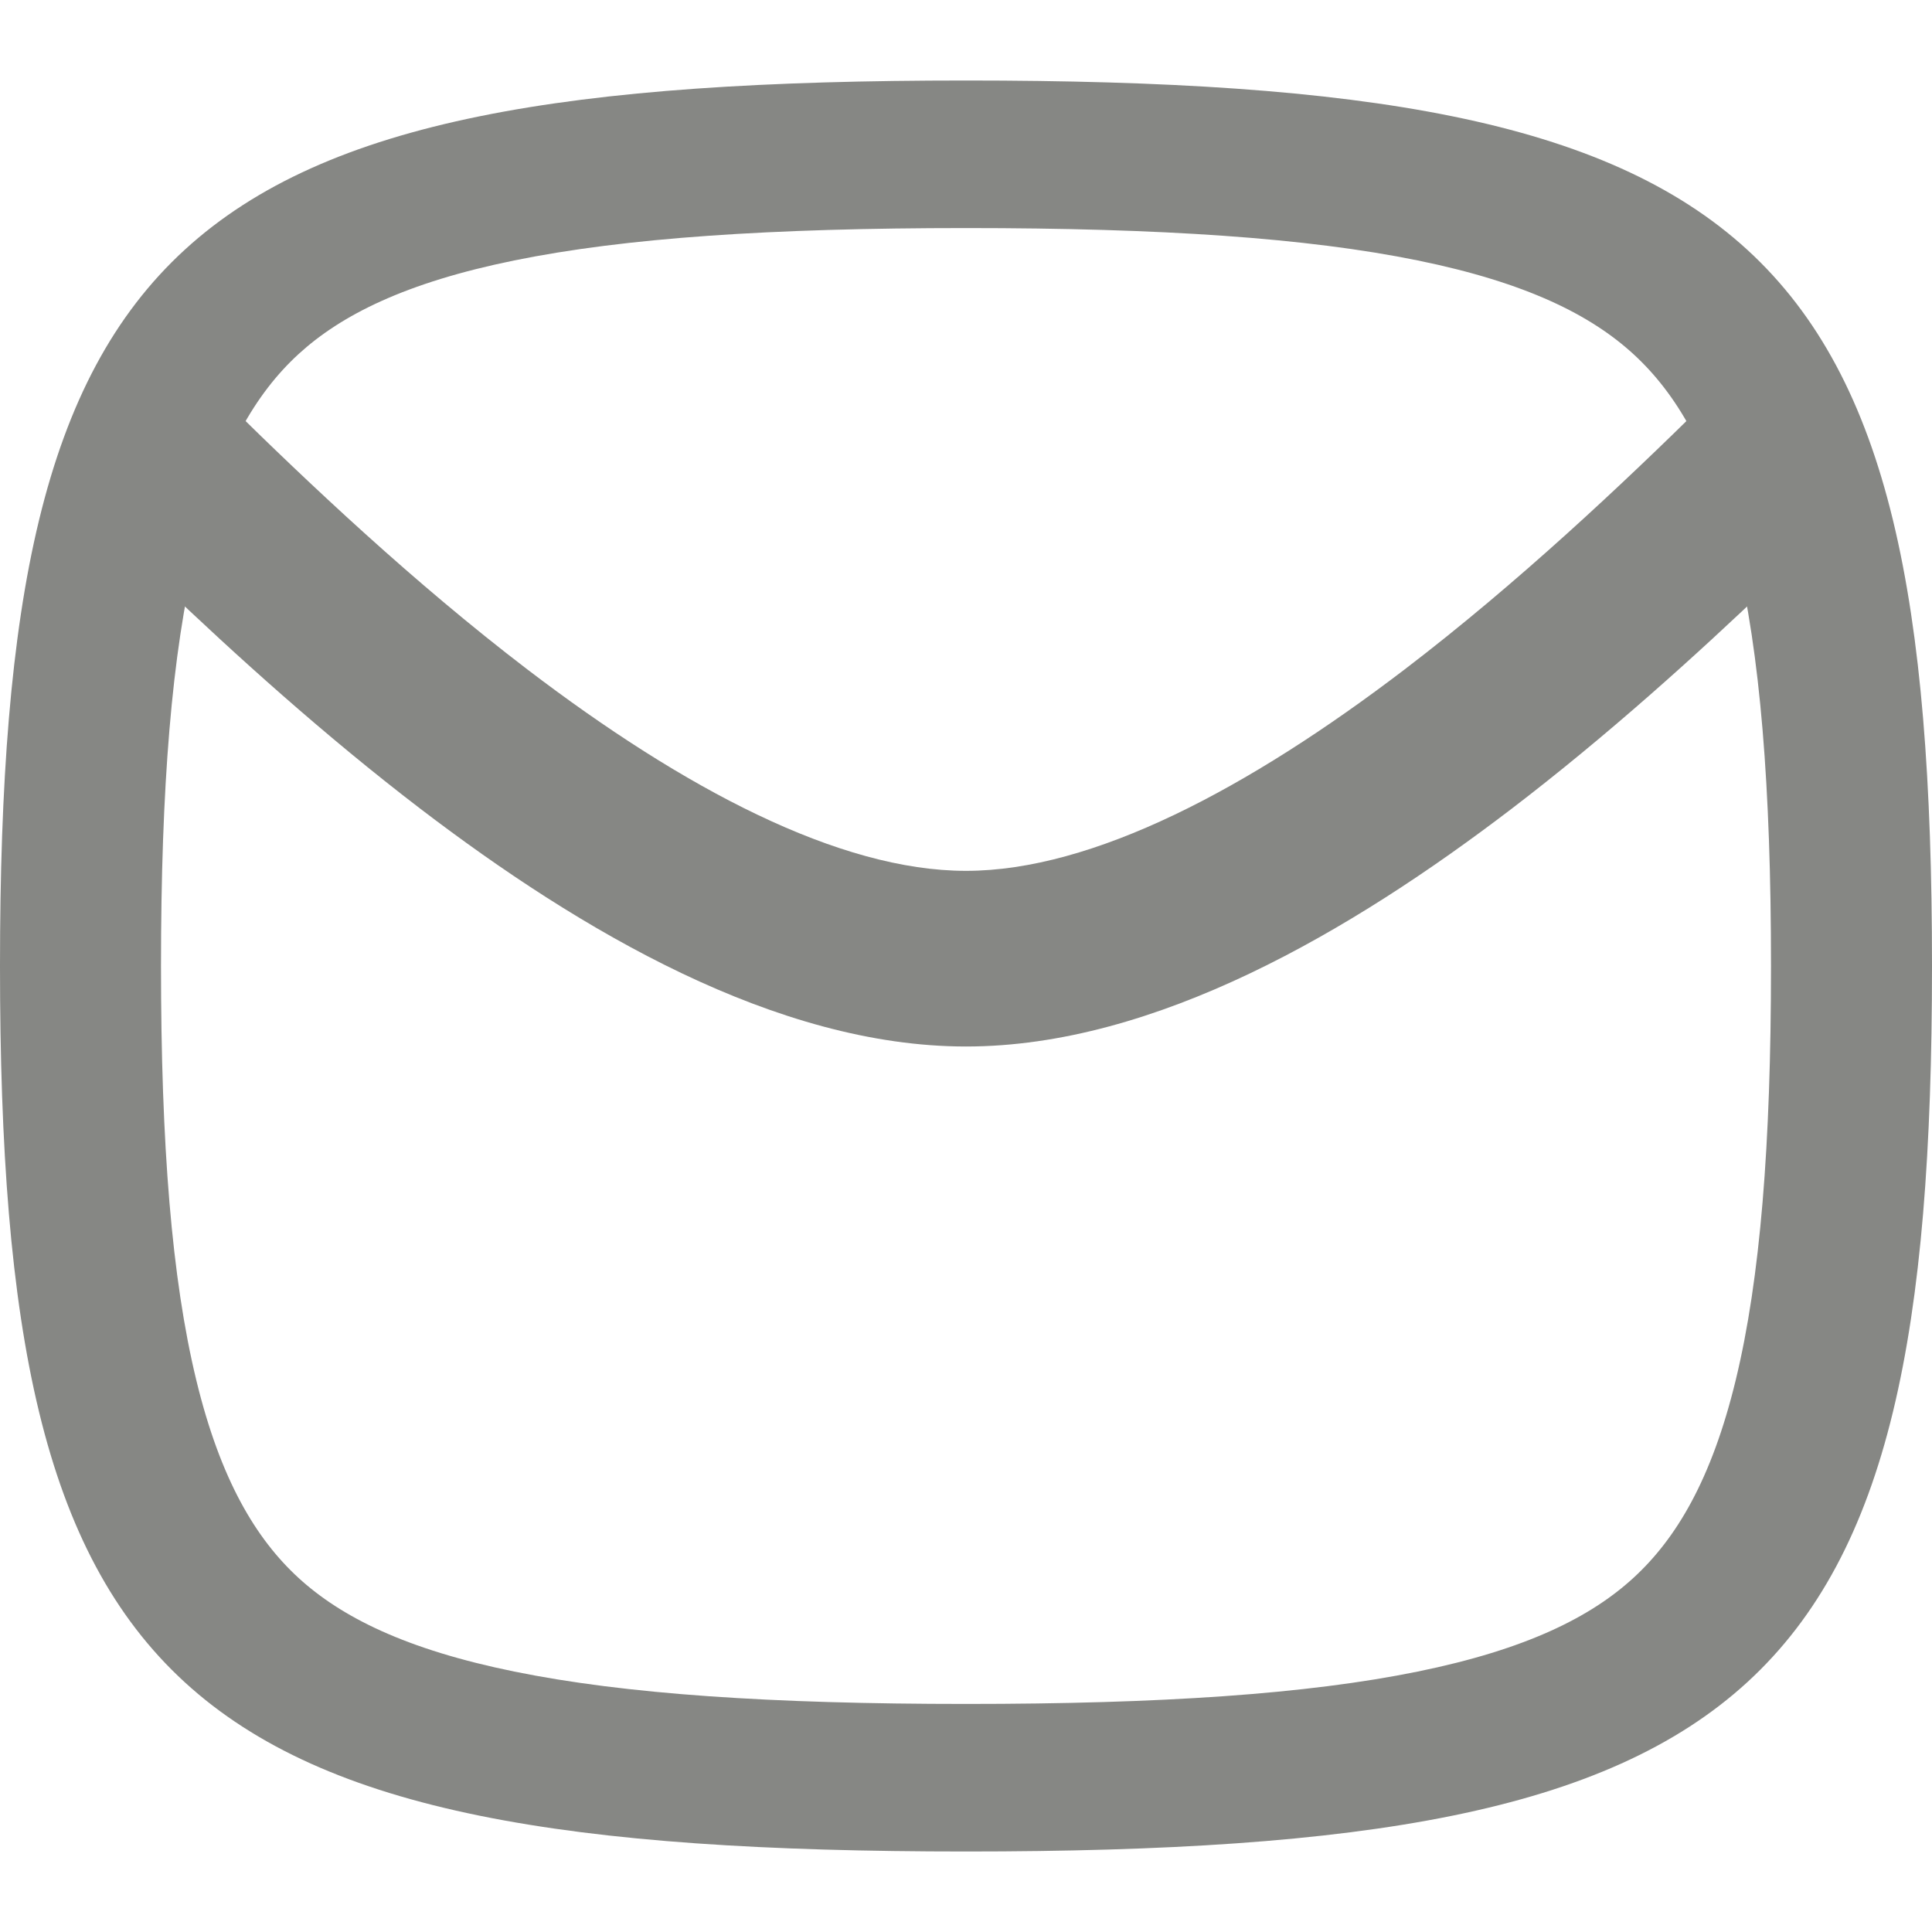 <svg width="24" height="24" viewBox="0 0 24 24" fill="none" xmlns="http://www.w3.org/2000/svg">
<path d="M21.971 7.119C21.767 6.194 21.5 5.515 21.185 5C20.159 6.011 18.86 7.238 17.45 8.315C15.505 9.799 13.575 10.818 12 10.818C10.425 10.818 8.495 9.799 6.55 8.315C5.14 7.238 3.841 6.011 2.815 5C2.5 5.515 2.233 6.194 2.029 7.119C2.019 7.163 2.009 7.207 2 7.252C2.931 8.142 4.038 9.142 5.225 10.049C7.21 11.564 9.646 13 12 13C14.354 13 16.79 11.564 18.775 10.049C19.962 9.142 21.069 8.142 22 7.252C21.991 7.207 21.981 7.163 21.971 7.119Z" fill="#868784"/>
<path fill-rule="evenodd" clip-rule="evenodd" d="M0 12C0 21.058 2.118 23 12 23C21.882 23 24 21.058 24 12C24 2.942 21.882 1 12 1C2.118 1 0 2.942 0 12ZM12 21.167C9.575 21.167 7.763 21.045 6.39 20.765C5.039 20.49 4.239 20.087 3.708 19.601C3.178 19.114 2.738 18.381 2.438 17.143C2.133 15.884 2 14.223 2 12C2 9.777 2.133 8.116 2.438 6.857C2.738 5.62 3.178 4.886 3.708 4.399C4.239 3.913 5.039 3.51 6.39 3.235C7.763 2.955 9.575 2.833 12 2.833C14.425 2.833 16.237 2.955 17.61 3.235C18.96 3.51 19.761 3.913 20.291 4.399C20.822 4.886 21.262 5.62 21.562 6.857C21.867 8.116 22 9.777 22 12C22 14.223 21.867 15.884 21.562 17.143C21.262 18.381 20.822 19.114 20.291 19.601C19.761 20.087 18.96 20.49 17.61 20.765C16.237 21.045 14.425 21.167 12 21.167Z" fill="#868784"/>
</svg>
